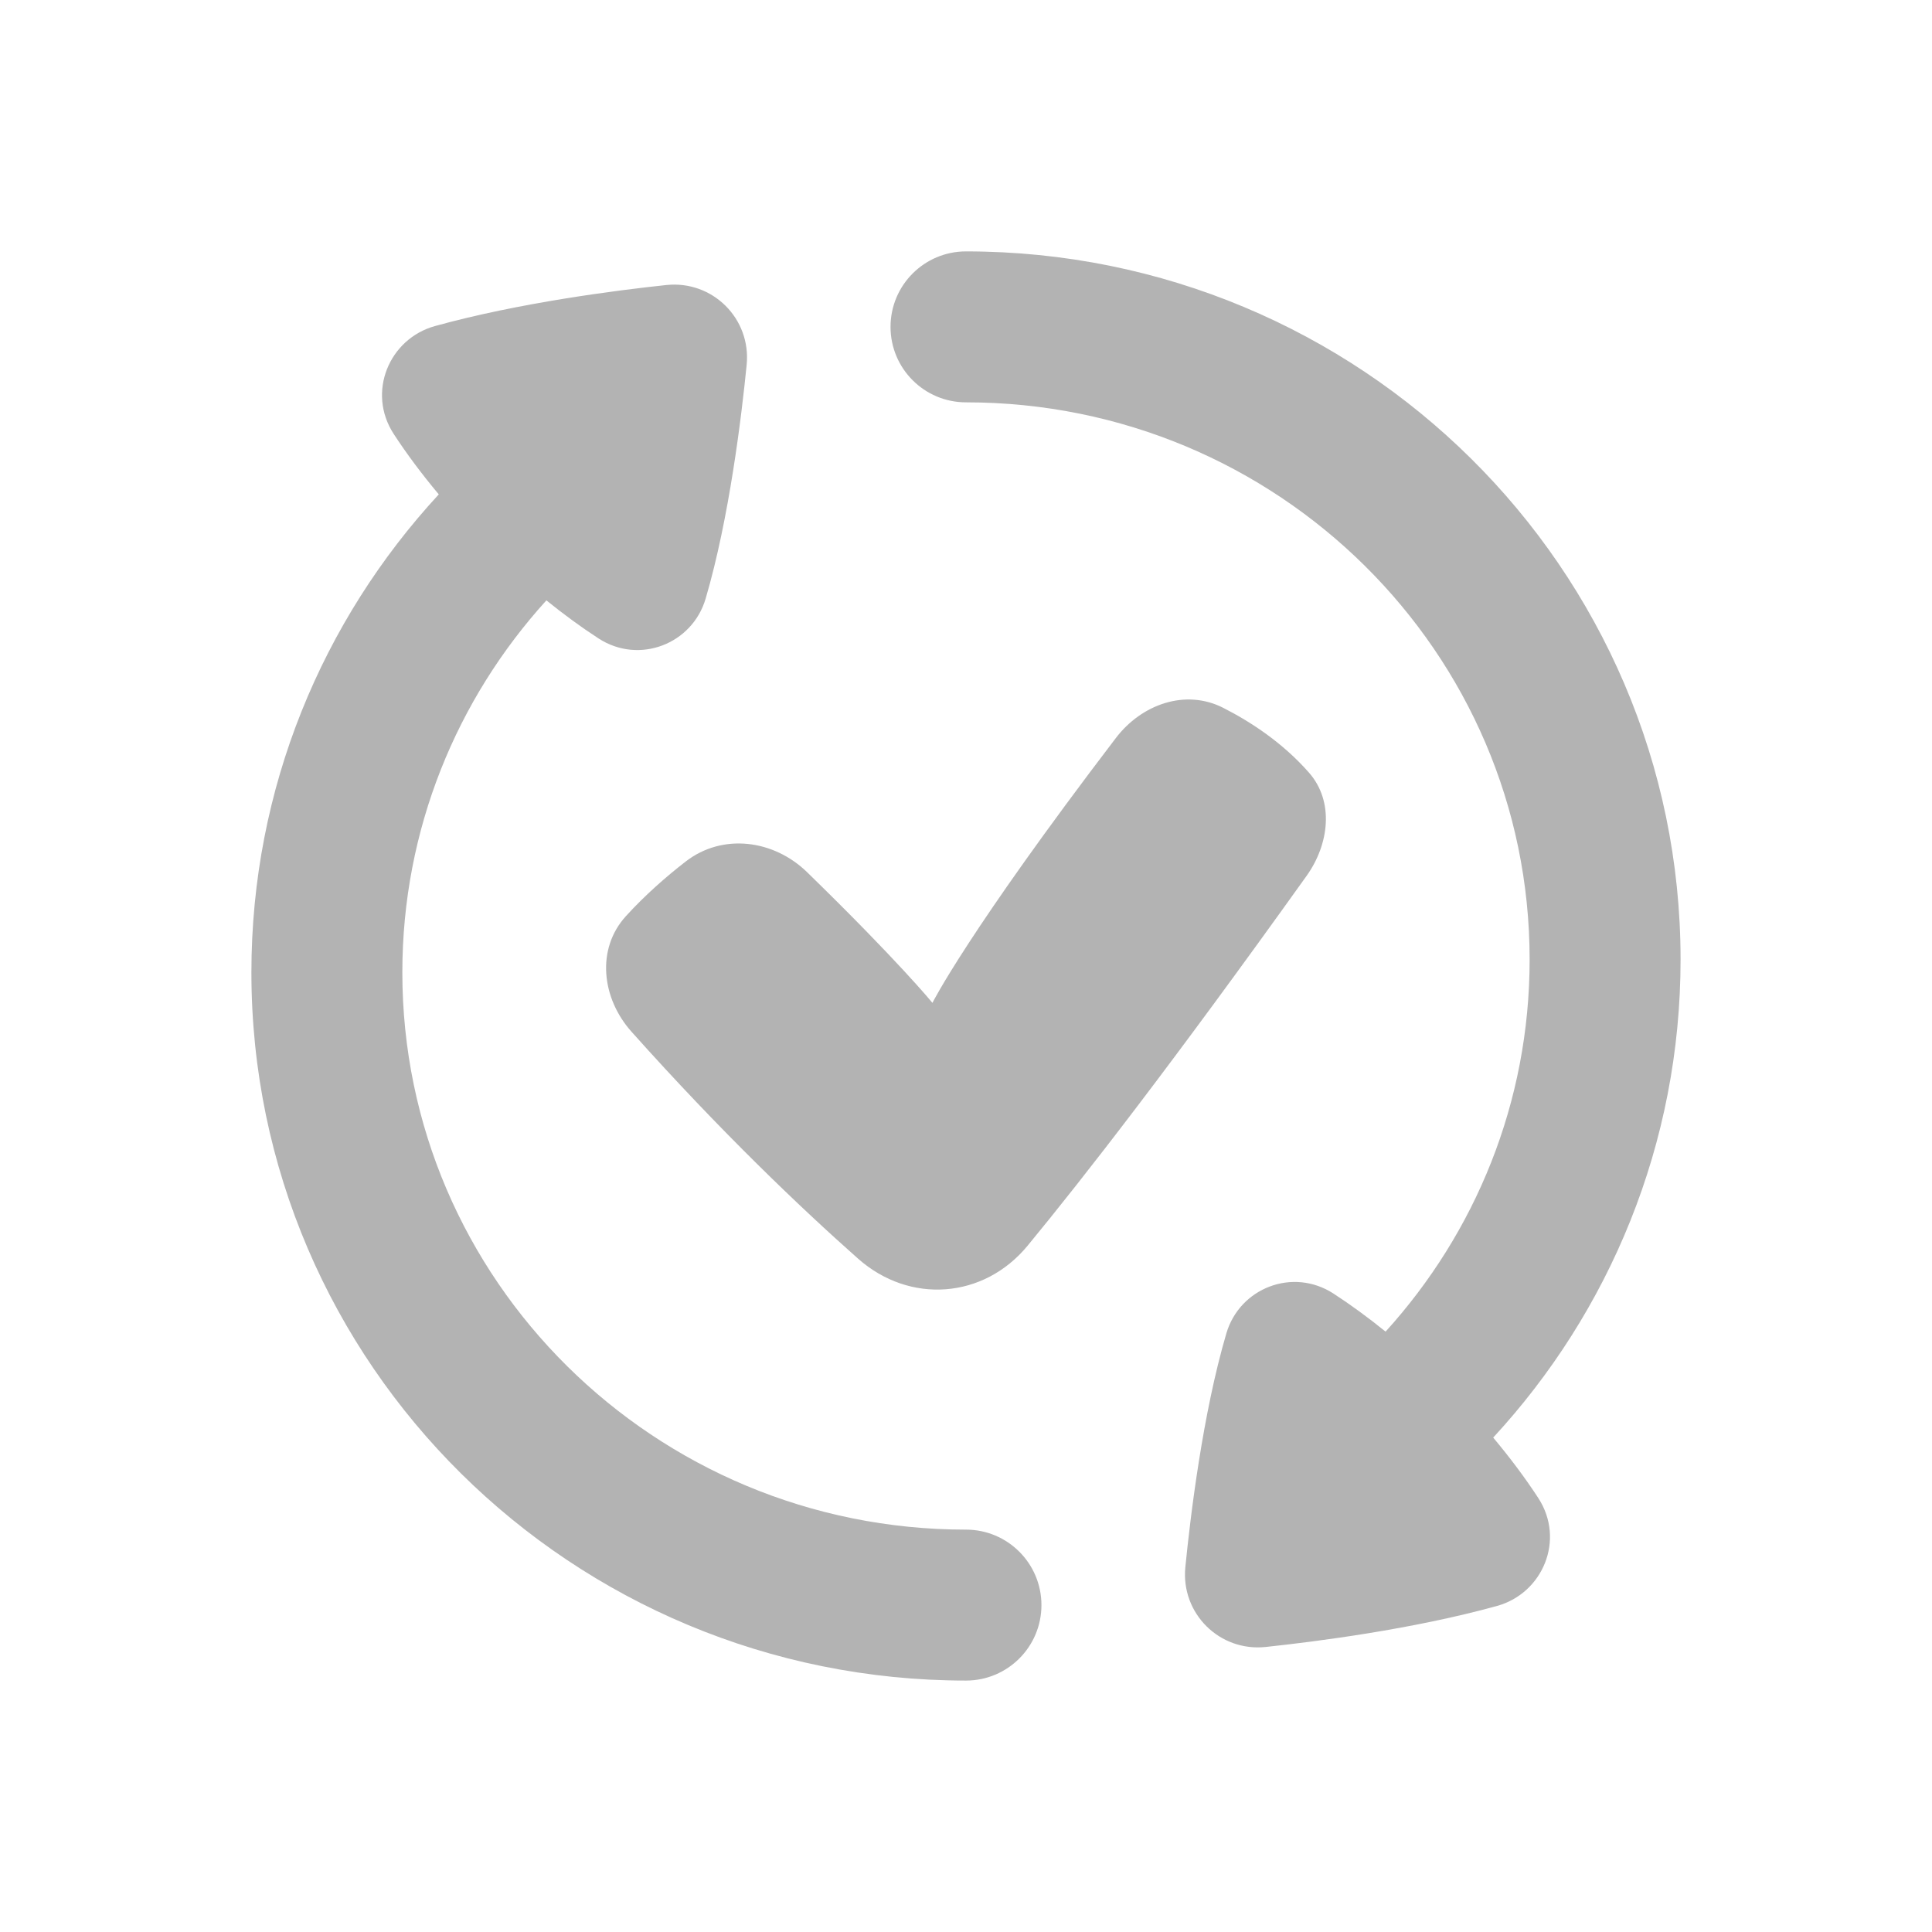 <svg width="64" height="64" viewBox="0 0 64 64" fill="none" xmlns="http://www.w3.org/2000/svg">
<g opacity="0.3">
<g clip-path="url(#clip0_15839_109323)">
<path fill-rule="evenodd" clip-rule="evenodd" d="M45.211 18.743C48.59 22.088 50.671 26.697 50.671 31.786C50.671 36.521 48.87 40.839 45.899 44.112C45.324 43.646 44.743 43.221 44.171 42.85C42.828 41.98 41.069 42.662 40.625 44.169C39.841 46.834 39.434 50.223 39.266 51.914C39.114 53.446 40.397 54.72 41.928 54.558C43.571 54.383 46.791 53.974 49.591 53.199C51.108 52.779 51.857 51.005 50.957 49.623C50.525 48.959 50.019 48.285 49.464 47.622C53.314 43.453 55.671 37.892 55.671 31.786C55.671 25.301 53.012 19.43 48.729 15.19C44.446 10.95 38.527 8.328 32 8.328C30.619 8.328 29.5 9.447 29.5 10.828C29.5 12.209 30.619 13.328 32 13.328C37.164 13.328 41.831 15.398 45.211 18.743ZM32 55.671C33.38 55.671 34.499 54.552 34.499 53.171C34.499 51.79 33.38 50.671 32 50.671C26.835 50.671 22.168 48.601 18.788 45.256C15.409 41.91 13.328 37.302 13.328 32.213C13.328 27.478 15.129 23.16 18.1 19.888C18.675 20.353 19.257 20.779 19.829 21.15C21.172 22.02 22.931 21.338 23.375 19.831C24.159 17.166 24.566 13.777 24.734 12.086C24.886 10.554 23.603 9.28 22.072 9.442C20.43 9.617 17.209 10.026 14.409 10.801C12.892 11.221 12.143 12.995 13.043 14.377C13.475 15.04 13.98 15.714 14.535 16.377C10.685 20.546 8.328 26.107 8.328 32.213C8.328 38.698 10.987 44.569 15.27 48.809C19.553 53.049 25.472 55.671 32 55.671ZM43.282 29.015C44.027 27.973 44.206 26.557 43.362 25.595C42.494 24.606 41.437 23.914 40.521 23.448C39.269 22.811 37.817 23.33 36.965 24.447C32.048 30.893 30.888 33.221 30.888 33.221C30.888 33.221 29.763 31.84 26.737 28.893C25.629 27.814 23.936 27.592 22.713 28.54C22.074 29.035 21.373 29.646 20.732 30.351C19.741 31.442 19.934 33.073 20.916 34.173C23.889 37.502 26.531 40.017 28.425 41.695C30.135 43.209 32.589 43.027 34.041 41.265C35.876 39.038 38.818 35.258 43.282 29.015Z" fill="black"/>
</g>
</g>
<defs>
<clipPath id="clip0_15839_109323">
<rect width="48" height="48" fill="white" transform="translate(8 8)"/>
</clipPath>
</defs>
</svg>
